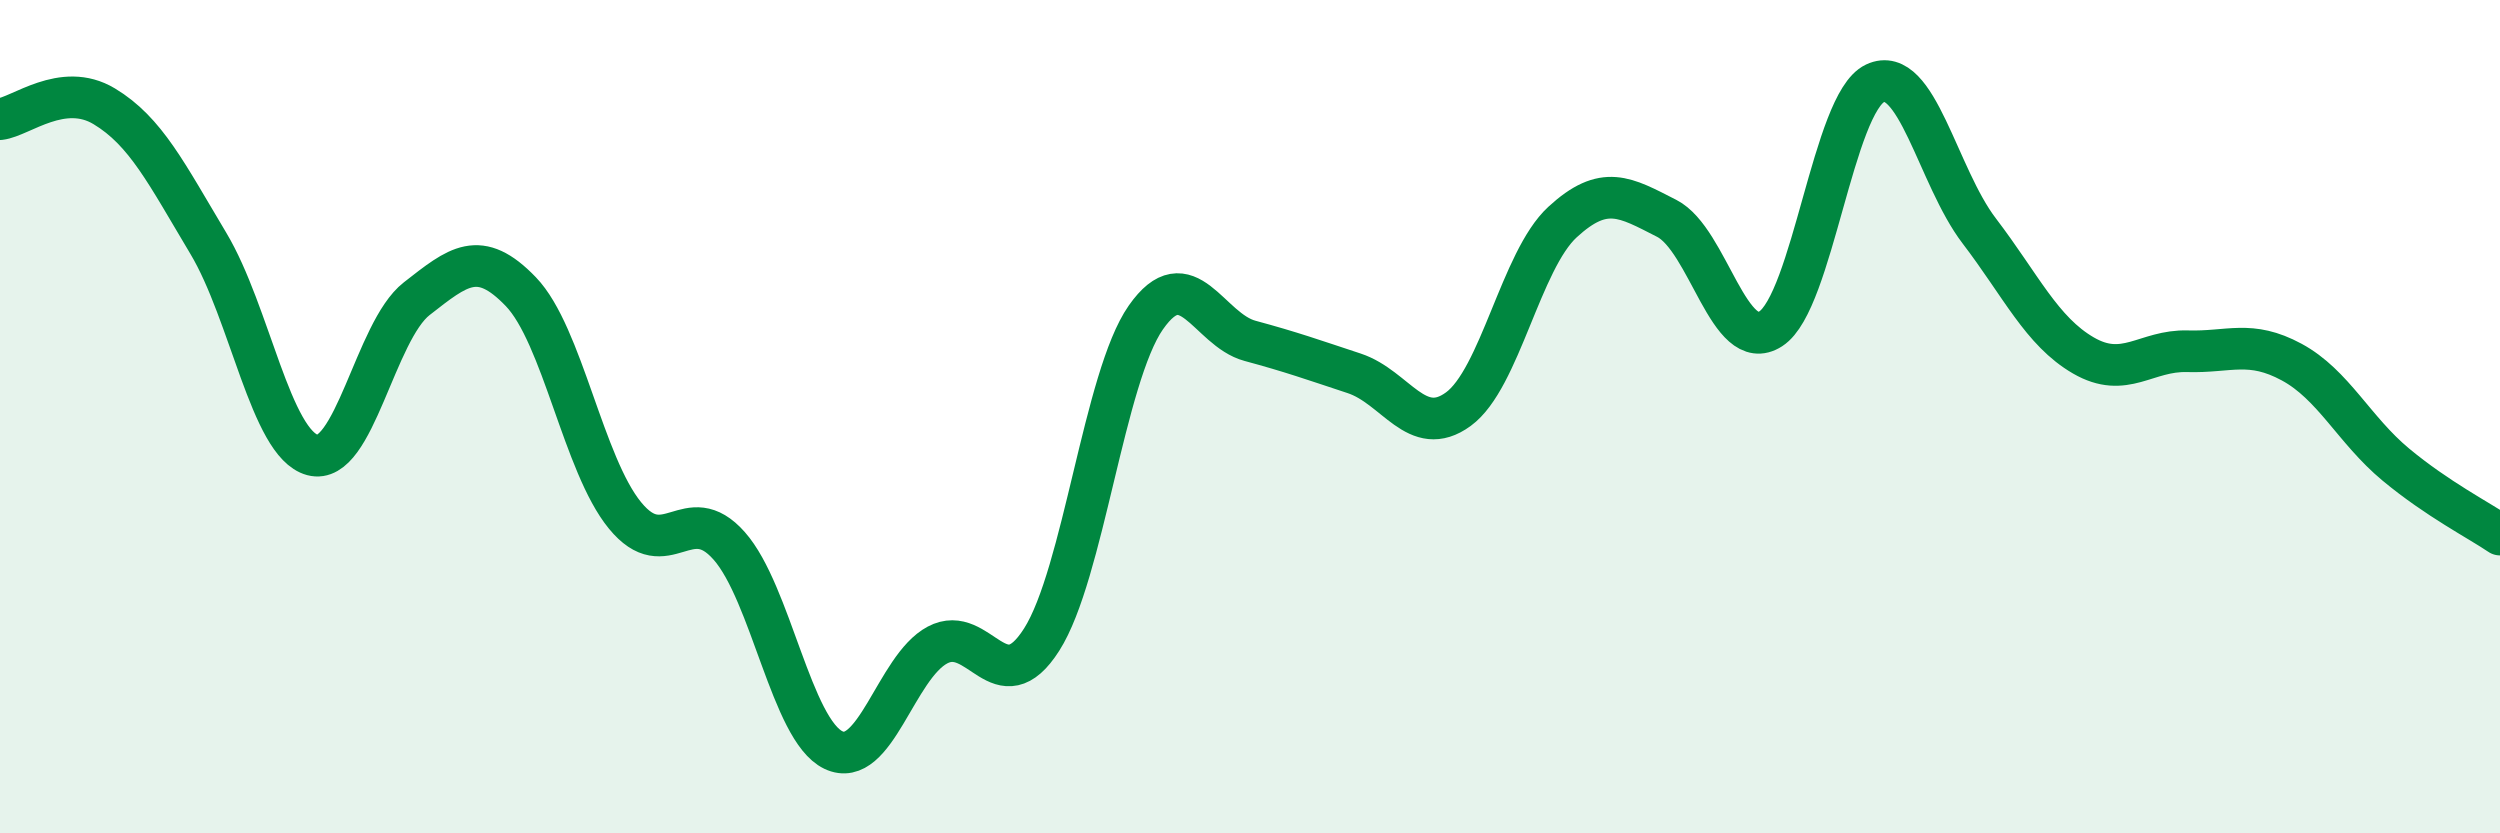 
    <svg width="60" height="20" viewBox="0 0 60 20" xmlns="http://www.w3.org/2000/svg">
      <path
        d="M 0,2.86 C 0.5,2.8 1.5,1.95 2.5,2.55 C 3.5,3.15 4,4.17 5,5.84 C 6,7.51 6.5,10.65 7.5,10.92 C 8.5,11.19 9,7.95 10,7.17 C 11,6.39 11.5,5.96 12.5,7 C 13.5,8.04 14,11.15 15,12.37 C 16,13.59 16.5,11.97 17.5,13.1 C 18.5,14.23 19,17.52 20,18 C 21,18.48 21.5,16.01 22.5,15.48 C 23.5,14.95 24,16.92 25,15.35 C 26,13.78 26.5,9.05 27.5,7.62 C 28.5,6.19 29,7.91 30,8.18 C 31,8.45 31.5,8.63 32.5,8.96 C 33.5,9.29 34,10.55 35,9.82 C 36,9.09 36.5,6.25 37.5,5.33 C 38.5,4.41 39,4.73 40,5.24 C 41,5.75 41.5,8.54 42.5,7.89 C 43.5,7.24 44,2.47 45,2 C 46,1.53 46.5,4.23 47.5,5.54 C 48.5,6.85 49,7.95 50,8.53 C 51,9.11 51.5,8.4 52.5,8.43 C 53.5,8.46 54,8.15 55,8.69 C 56,9.23 56.5,10.32 57.5,11.15 C 58.5,11.98 59.5,12.49 60,12.83L60 20L0 20Z"
        fill="#008740"
        opacity="0.1"
        stroke-linecap="round"
        stroke-linejoin="round"
      />
      <path
        d="M 0,2.86 C 0.5,2.8 1.5,1.95 2.5,2.55 C 3.5,3.15 4,4.17 5,5.84 C 6,7.51 6.5,10.65 7.5,10.92 C 8.5,11.19 9,7.95 10,7.17 C 11,6.39 11.5,5.96 12.5,7 C 13.5,8.04 14,11.15 15,12.37 C 16,13.59 16.5,11.97 17.5,13.1 C 18.5,14.23 19,17.52 20,18 C 21,18.48 21.5,16.01 22.5,15.48 C 23.5,14.95 24,16.92 25,15.35 C 26,13.78 26.5,9.05 27.5,7.62 C 28.5,6.19 29,7.91 30,8.18 C 31,8.45 31.5,8.63 32.5,8.96 C 33.5,9.29 34,10.55 35,9.82 C 36,9.09 36.5,6.25 37.5,5.33 C 38.5,4.41 39,4.73 40,5.24 C 41,5.75 41.5,8.54 42.5,7.89 C 43.5,7.24 44,2.47 45,2 C 46,1.53 46.5,4.23 47.5,5.54 C 48.5,6.85 49,7.95 50,8.53 C 51,9.11 51.5,8.4 52.5,8.43 C 53.5,8.46 54,8.15 55,8.69 C 56,9.23 56.5,10.32 57.5,11.15 C 58.5,11.98 59.5,12.49 60,12.83"
        stroke="#008740"
        stroke-width="1"
        fill="none"
        stroke-linecap="round"
        stroke-linejoin="round"
      />
    </svg>
  